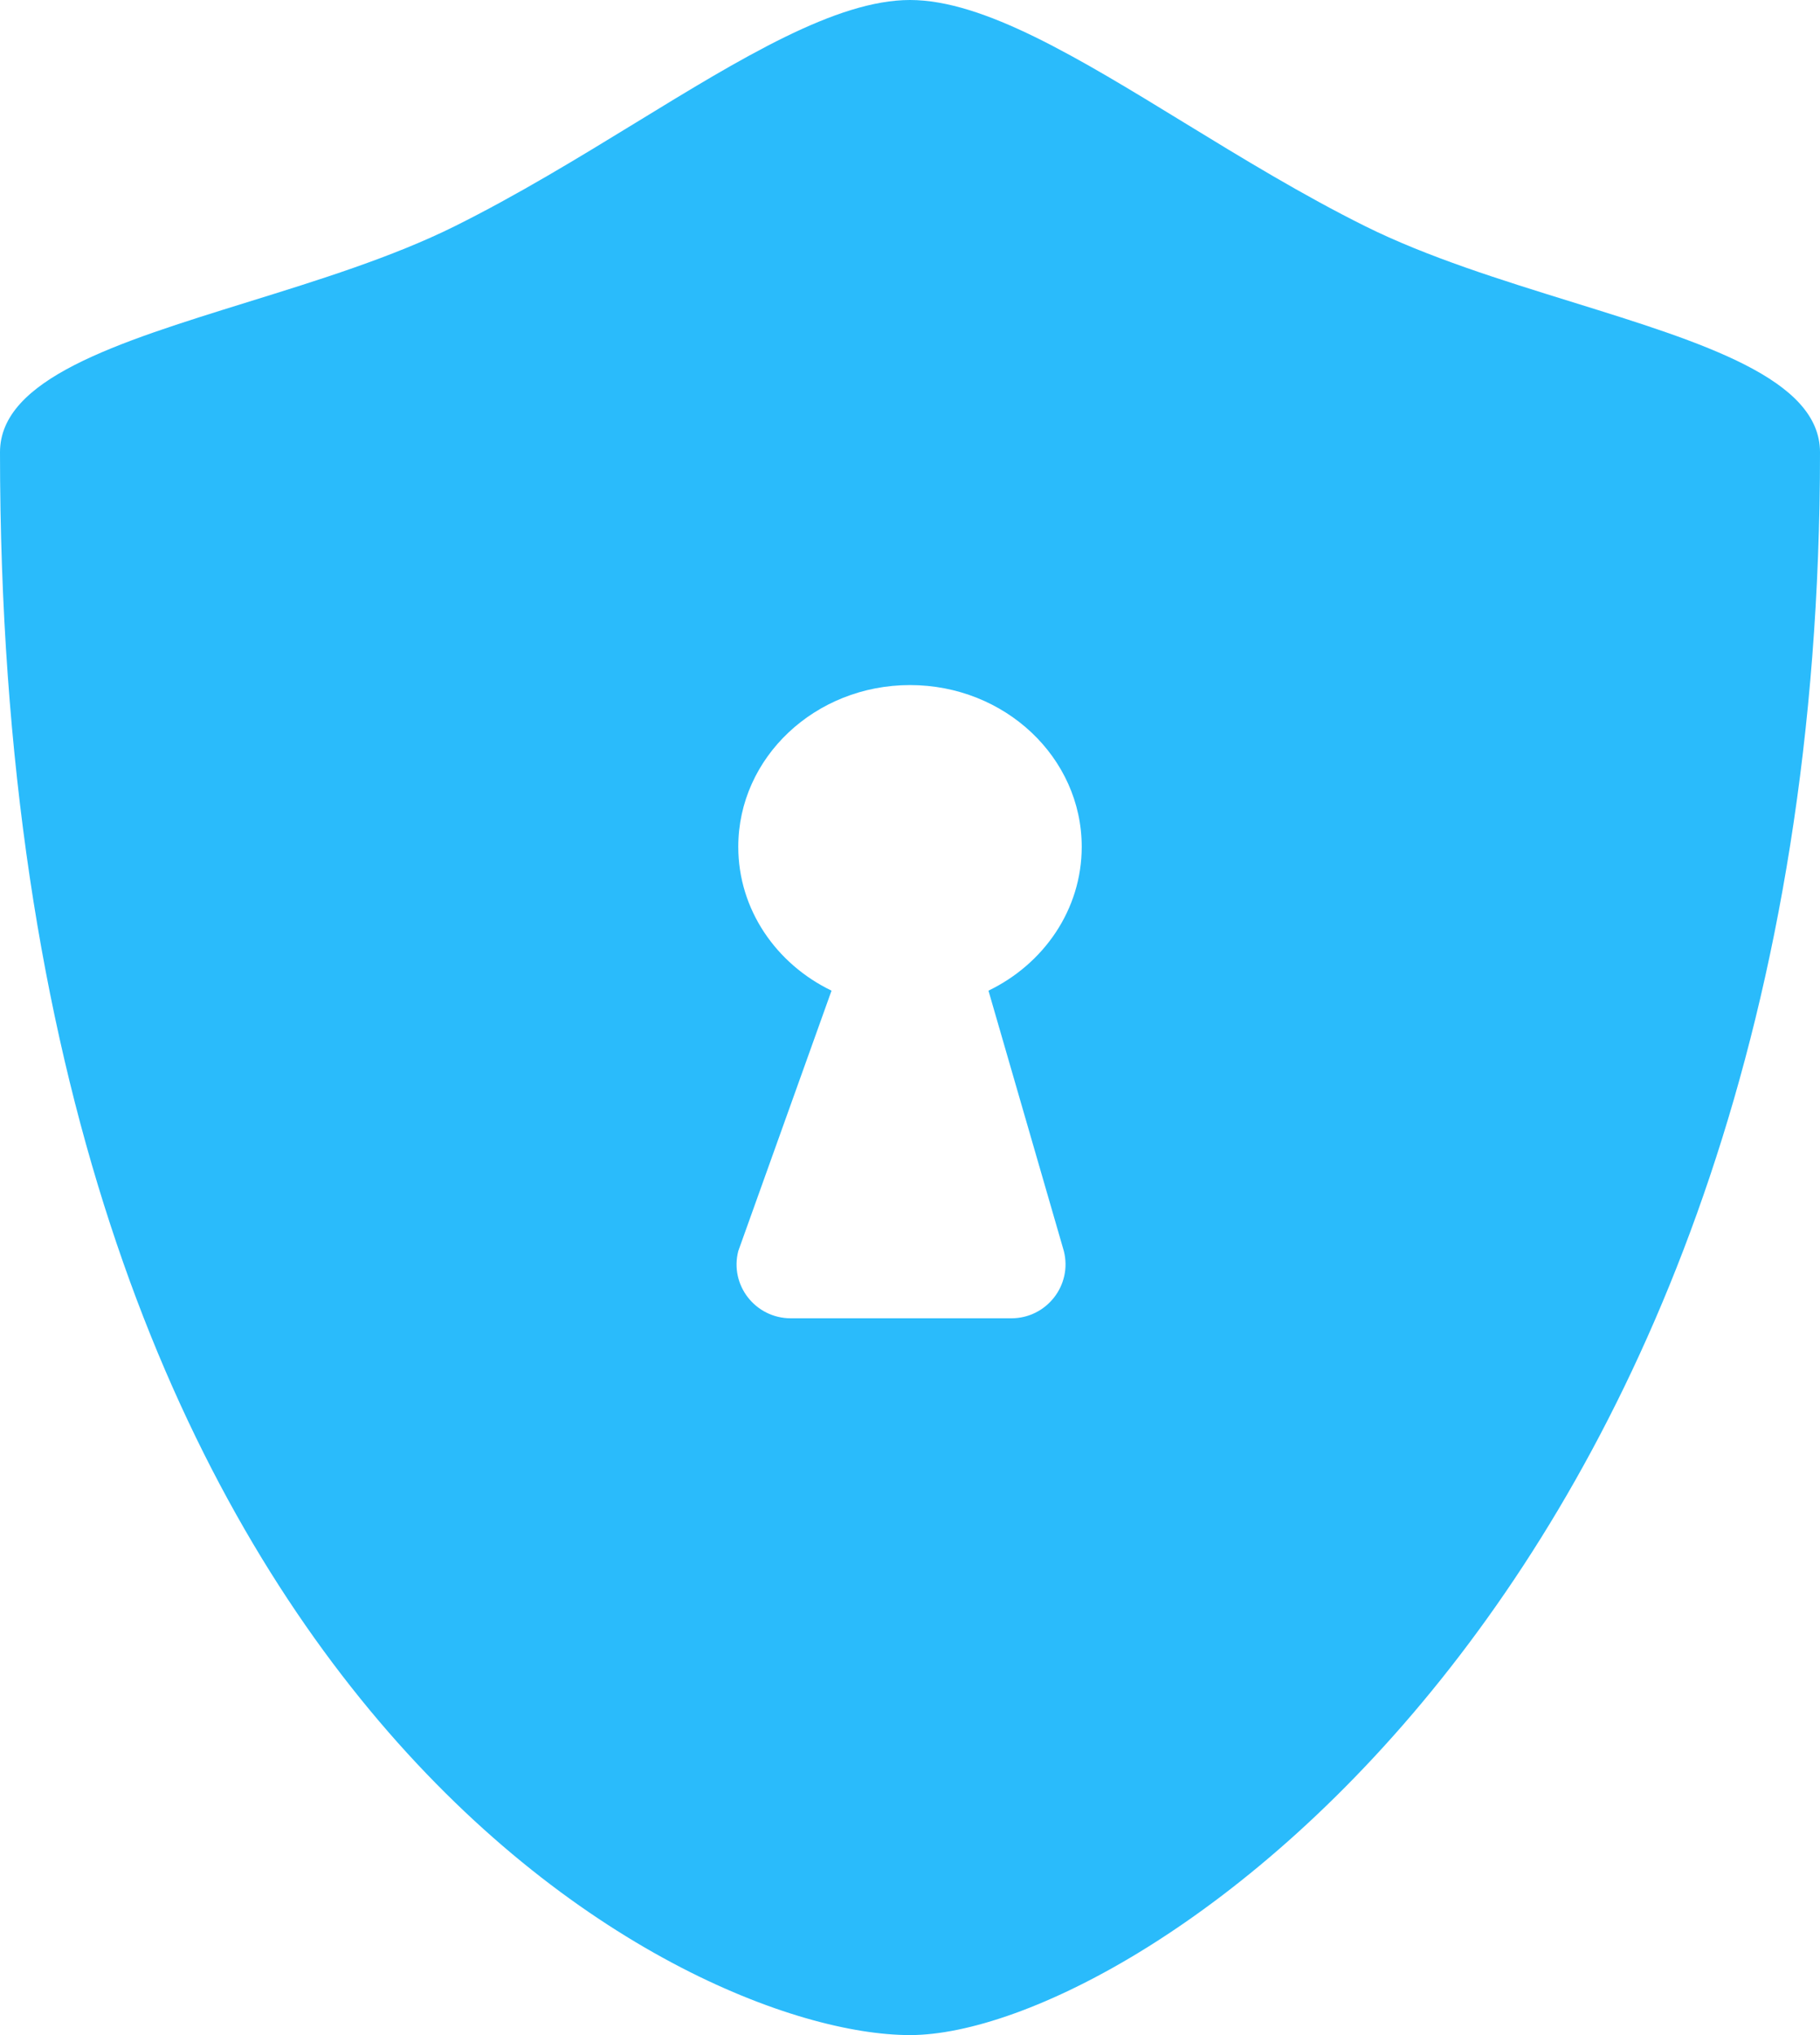<?xml version="1.0" encoding="UTF-8"?> <svg xmlns="http://www.w3.org/2000/svg" width="17" height="19" viewBox="0 0 17 19" fill="none"><path fill-rule="evenodd" clip-rule="evenodd" d="M2.308 2.822C1.09 3.2 0 3.538 0 4.222C0 15.833 6.375 19 8.5 19C10.625 19 17 14.778 17 4.222C17 3.538 15.91 3.2 14.692 2.822C14.031 2.617 13.333 2.401 12.75 2.111C12.167 1.821 11.6 1.475 11.064 1.147C10.074 0.541 9.189 -4.78805e-07 8.5 0C7.811 4.78807e-07 6.926 0.541 5.936 1.147C5.4 1.475 4.833 1.821 4.25 2.111C3.667 2.401 2.969 2.617 2.308 2.822ZM10.104 7.906C10.104 8.491 9.751 8.999 9.233 9.249L9.937 11.68C10.018 11.999 9.776 12.308 9.446 12.308H7.387C7.056 12.308 6.814 11.999 6.896 11.68L7.767 9.249C7.249 8.999 6.896 8.491 6.896 7.906C6.896 7.072 7.614 6.396 8.5 6.396C9.386 6.396 10.104 7.072 10.104 7.906Z" fill="#2ABBFB"></path></svg> 